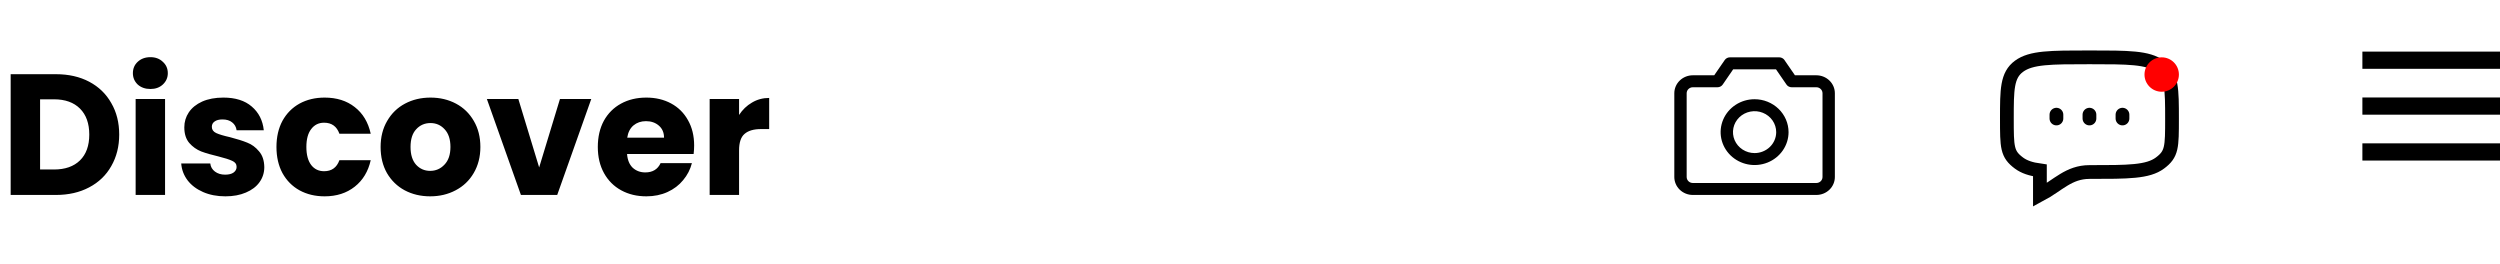 <svg width="218" height="23" viewBox="0 0 218 23" fill="none" xmlns="http://www.w3.org/2000/svg">
<path d="M158.385 6.565H156.519L155.601 5.232C155.552 5.161 155.486 5.102 155.408 5.062C155.33 5.021 155.242 5 155.154 5H150.846C150.758 5 150.67 5.021 150.592 5.062C150.514 5.102 150.448 5.161 150.399 5.232L149.48 6.565H147.615C147.187 6.565 146.776 6.73 146.473 7.024C146.17 7.317 146 7.715 146 8.13V15.435C146 15.85 146.17 16.248 146.473 16.542C146.776 16.835 147.187 17 147.615 17H158.385C158.813 17 159.224 16.835 159.527 16.542C159.83 16.248 160 15.85 160 15.435V8.13C160 7.715 159.83 7.317 159.527 7.024C159.224 6.73 158.813 6.565 158.385 6.565ZM158.923 15.435C158.923 15.573 158.866 15.706 158.765 15.804C158.664 15.902 158.527 15.957 158.385 15.957H147.615C147.473 15.957 147.336 15.902 147.235 15.804C147.134 15.706 147.077 15.573 147.077 15.435V8.13C147.077 7.992 147.134 7.859 147.235 7.762C147.336 7.664 147.473 7.609 147.615 7.609H149.769C149.858 7.609 149.945 7.588 150.023 7.547C150.102 7.507 150.168 7.448 150.218 7.377L151.134 6.043H154.865L155.783 7.377C155.832 7.448 155.898 7.507 155.977 7.547C156.055 7.588 156.142 7.609 156.231 7.609H158.385C158.527 7.609 158.664 7.664 158.765 7.762C158.866 7.859 158.923 7.992 158.923 8.13V15.435ZM153 8.652C152.414 8.652 151.842 8.82 151.355 9.136C150.868 9.451 150.488 9.899 150.264 10.424C150.04 10.948 149.981 11.525 150.095 12.082C150.21 12.638 150.492 13.149 150.906 13.551C151.32 13.952 151.848 14.225 152.422 14.336C152.997 14.447 153.592 14.39 154.133 14.173C154.674 13.956 155.137 13.588 155.462 13.116C155.788 12.644 155.962 12.089 155.962 11.522C155.961 10.761 155.648 10.032 155.093 9.494C154.538 8.956 153.785 8.653 153 8.652ZM153 13.348C152.627 13.348 152.263 13.241 151.953 13.04C151.643 12.839 151.401 12.554 151.259 12.221C151.116 11.887 151.079 11.52 151.152 11.165C151.224 10.811 151.404 10.486 151.667 10.23C151.931 9.975 152.267 9.801 152.632 9.731C152.998 9.66 153.377 9.696 153.721 9.835C154.066 9.973 154.36 10.207 154.567 10.507C154.774 10.807 154.885 11.161 154.885 11.522C154.885 12.006 154.686 12.47 154.333 12.813C153.979 13.155 153.5 13.348 153 13.348Z" fill="black"/>
<path d="M182.2 10.333V10M185.08 10.333V10M179.32 10.333V10M176.054 14.219C175 13.438 175 12.847 175 10.333C175 7.819 175 6.562 176.054 5.781C177.11 5 178.806 5 182.2 5C185.594 5 187.291 5 188.345 5.781C189.399 6.563 189.4 7.819 189.4 10.333C189.4 12.847 189.4 13.438 188.345 14.219C187.292 15 185.594 15 182.2 15C180.393 15 179.464 16.159 177.88 17V14.859C177.092 14.75 176.513 14.559 176.054 14.219Z" stroke="black" stroke-width="1.2" stroke-linecap="round"/>
<circle cx="188.5" cy="6.5" r="1.5" fill="#FF0000"/>
<line x1="206" y1="5.25" x2="218" y2="5.25" stroke="black" stroke-width="1.5"/>
<line x1="206" y1="9.25" x2="218" y2="9.25" stroke="black" stroke-width="1.5"/>
<line x1="206" y1="13.25" x2="218" y2="13.25" stroke="black" stroke-width="1.5"/>
<path d="M4.875 6.47C5.985 6.47 6.955 6.69 7.785 7.13C8.615 7.57 9.255 8.19 9.705 8.99C10.165 9.78 10.395 10.695 10.395 11.735C10.395 12.765 10.165 13.68 9.705 14.48C9.255 15.28 8.61 15.9 7.77 16.34C6.94 16.78 5.975 17 4.875 17H0.93V6.47H4.875ZM4.71 14.78C5.68 14.78 6.435 14.515 6.975 13.985C7.515 13.455 7.785 12.705 7.785 11.735C7.785 10.765 7.515 10.01 6.975 9.47C6.435 8.93 5.68 8.66 4.71 8.66H3.495V14.78H4.71ZM13.118 7.76C12.668 7.76 12.298 7.63 12.008 7.37C11.728 7.1 11.588 6.77 11.588 6.38C11.588 5.98 11.728 5.65 12.008 5.39C12.298 5.12 12.668 4.985 13.118 4.985C13.558 4.985 13.918 5.12 14.198 5.39C14.488 5.65 14.633 5.98 14.633 6.38C14.633 6.77 14.488 7.1 14.198 7.37C13.918 7.63 13.558 7.76 13.118 7.76ZM14.393 8.63V17H11.828V8.63H14.393ZM19.657 17.12C18.927 17.12 18.277 16.995 17.707 16.745C17.137 16.495 16.687 16.155 16.357 15.725C16.027 15.285 15.842 14.795 15.802 14.255H18.337C18.367 14.545 18.502 14.78 18.742 14.96C18.982 15.14 19.277 15.23 19.627 15.23C19.947 15.23 20.192 15.17 20.362 15.05C20.542 14.92 20.632 14.755 20.632 14.555C20.632 14.315 20.507 14.14 20.257 14.03C20.007 13.91 19.602 13.78 19.042 13.64C18.442 13.5 17.942 13.355 17.542 13.205C17.142 13.045 16.797 12.8 16.507 12.47C16.217 12.13 16.072 11.675 16.072 11.105C16.072 10.625 16.202 10.19 16.462 9.8C16.732 9.4 17.122 9.085 17.632 8.855C18.152 8.625 18.767 8.51 19.477 8.51C20.527 8.51 21.352 8.77 21.952 9.29C22.562 9.81 22.912 10.5 23.002 11.36H20.632C20.592 11.07 20.462 10.84 20.242 10.67C20.032 10.5 19.752 10.415 19.402 10.415C19.102 10.415 18.872 10.475 18.712 10.595C18.552 10.705 18.472 10.86 18.472 11.06C18.472 11.3 18.597 11.48 18.847 11.6C19.107 11.72 19.507 11.84 20.047 11.96C20.667 12.12 21.172 12.28 21.562 12.44C21.952 12.59 22.292 12.84 22.582 13.19C22.882 13.53 23.037 13.99 23.047 14.57C23.047 15.06 22.907 15.5 22.627 15.89C22.357 16.27 21.962 16.57 21.442 16.79C20.932 17.01 20.337 17.12 19.657 17.12ZM24.107 12.815C24.107 11.945 24.282 11.185 24.631 10.535C24.991 9.885 25.486 9.385 26.116 9.035C26.756 8.685 27.486 8.51 28.306 8.51C29.357 8.51 30.232 8.785 30.931 9.335C31.642 9.885 32.106 10.66 32.327 11.66H29.596C29.366 11.02 28.922 10.7 28.262 10.7C27.791 10.7 27.416 10.885 27.137 11.255C26.857 11.615 26.716 12.135 26.716 12.815C26.716 13.495 26.857 14.02 27.137 14.39C27.416 14.75 27.791 14.93 28.262 14.93C28.922 14.93 29.366 14.61 29.596 13.97H32.327C32.106 14.95 31.642 15.72 30.931 16.28C30.221 16.84 29.346 17.12 28.306 17.12C27.486 17.12 26.756 16.945 26.116 16.595C25.486 16.245 24.991 15.745 24.631 15.095C24.282 14.445 24.107 13.685 24.107 12.815ZM37.509 17.12C36.689 17.12 35.949 16.945 35.289 16.595C34.639 16.245 34.124 15.745 33.744 15.095C33.374 14.445 33.189 13.685 33.189 12.815C33.189 11.955 33.379 11.2 33.759 10.55C34.139 9.89 34.659 9.385 35.319 9.035C35.979 8.685 36.719 8.51 37.539 8.51C38.359 8.51 39.099 8.685 39.759 9.035C40.419 9.385 40.939 9.89 41.319 10.55C41.699 11.2 41.889 11.955 41.889 12.815C41.889 13.675 41.694 14.435 41.304 15.095C40.924 15.745 40.399 16.245 39.729 16.595C39.069 16.945 38.329 17.12 37.509 17.12ZM37.509 14.9C37.999 14.9 38.414 14.72 38.754 14.36C39.104 14 39.279 13.485 39.279 12.815C39.279 12.145 39.109 11.63 38.769 11.27C38.439 10.91 38.029 10.73 37.539 10.73C37.039 10.73 36.624 10.91 36.294 11.27C35.964 11.62 35.799 12.135 35.799 12.815C35.799 13.485 35.959 14 36.279 14.36C36.609 14.72 37.019 14.9 37.509 14.9ZM47.014 14.6L48.829 8.63H51.559L48.589 17H45.424L42.454 8.63H45.199L47.014 14.6ZM60.529 12.68C60.529 12.92 60.514 13.17 60.484 13.43H54.679C54.719 13.95 54.884 14.35 55.174 14.63C55.474 14.9 55.839 15.035 56.269 15.035C56.909 15.035 57.354 14.765 57.604 14.225H60.334C60.194 14.775 59.939 15.27 59.569 15.71C59.209 16.15 58.754 16.495 58.204 16.745C57.654 16.995 57.039 17.12 56.359 17.12C55.539 17.12 54.809 16.945 54.169 16.595C53.529 16.245 53.029 15.745 52.669 15.095C52.309 14.445 52.129 13.685 52.129 12.815C52.129 11.945 52.304 11.185 52.654 10.535C53.014 9.885 53.514 9.385 54.154 9.035C54.794 8.685 55.529 8.51 56.359 8.51C57.169 8.51 57.889 8.68 58.519 9.02C59.149 9.36 59.639 9.845 59.989 10.475C60.349 11.105 60.529 11.84 60.529 12.68ZM57.904 12.005C57.904 11.565 57.754 11.215 57.454 10.955C57.154 10.695 56.779 10.565 56.329 10.565C55.899 10.565 55.534 10.69 55.234 10.94C54.944 11.19 54.764 11.545 54.694 12.005H57.904ZM64.447 10.025C64.747 9.565 65.122 9.205 65.572 8.945C66.022 8.675 66.522 8.54 67.072 8.54V11.255H66.367C65.727 11.255 65.247 11.395 64.927 11.675C64.607 11.945 64.447 12.425 64.447 13.115V17H61.882V8.63H64.447V10.025Z" fill="black"/>
</svg>
